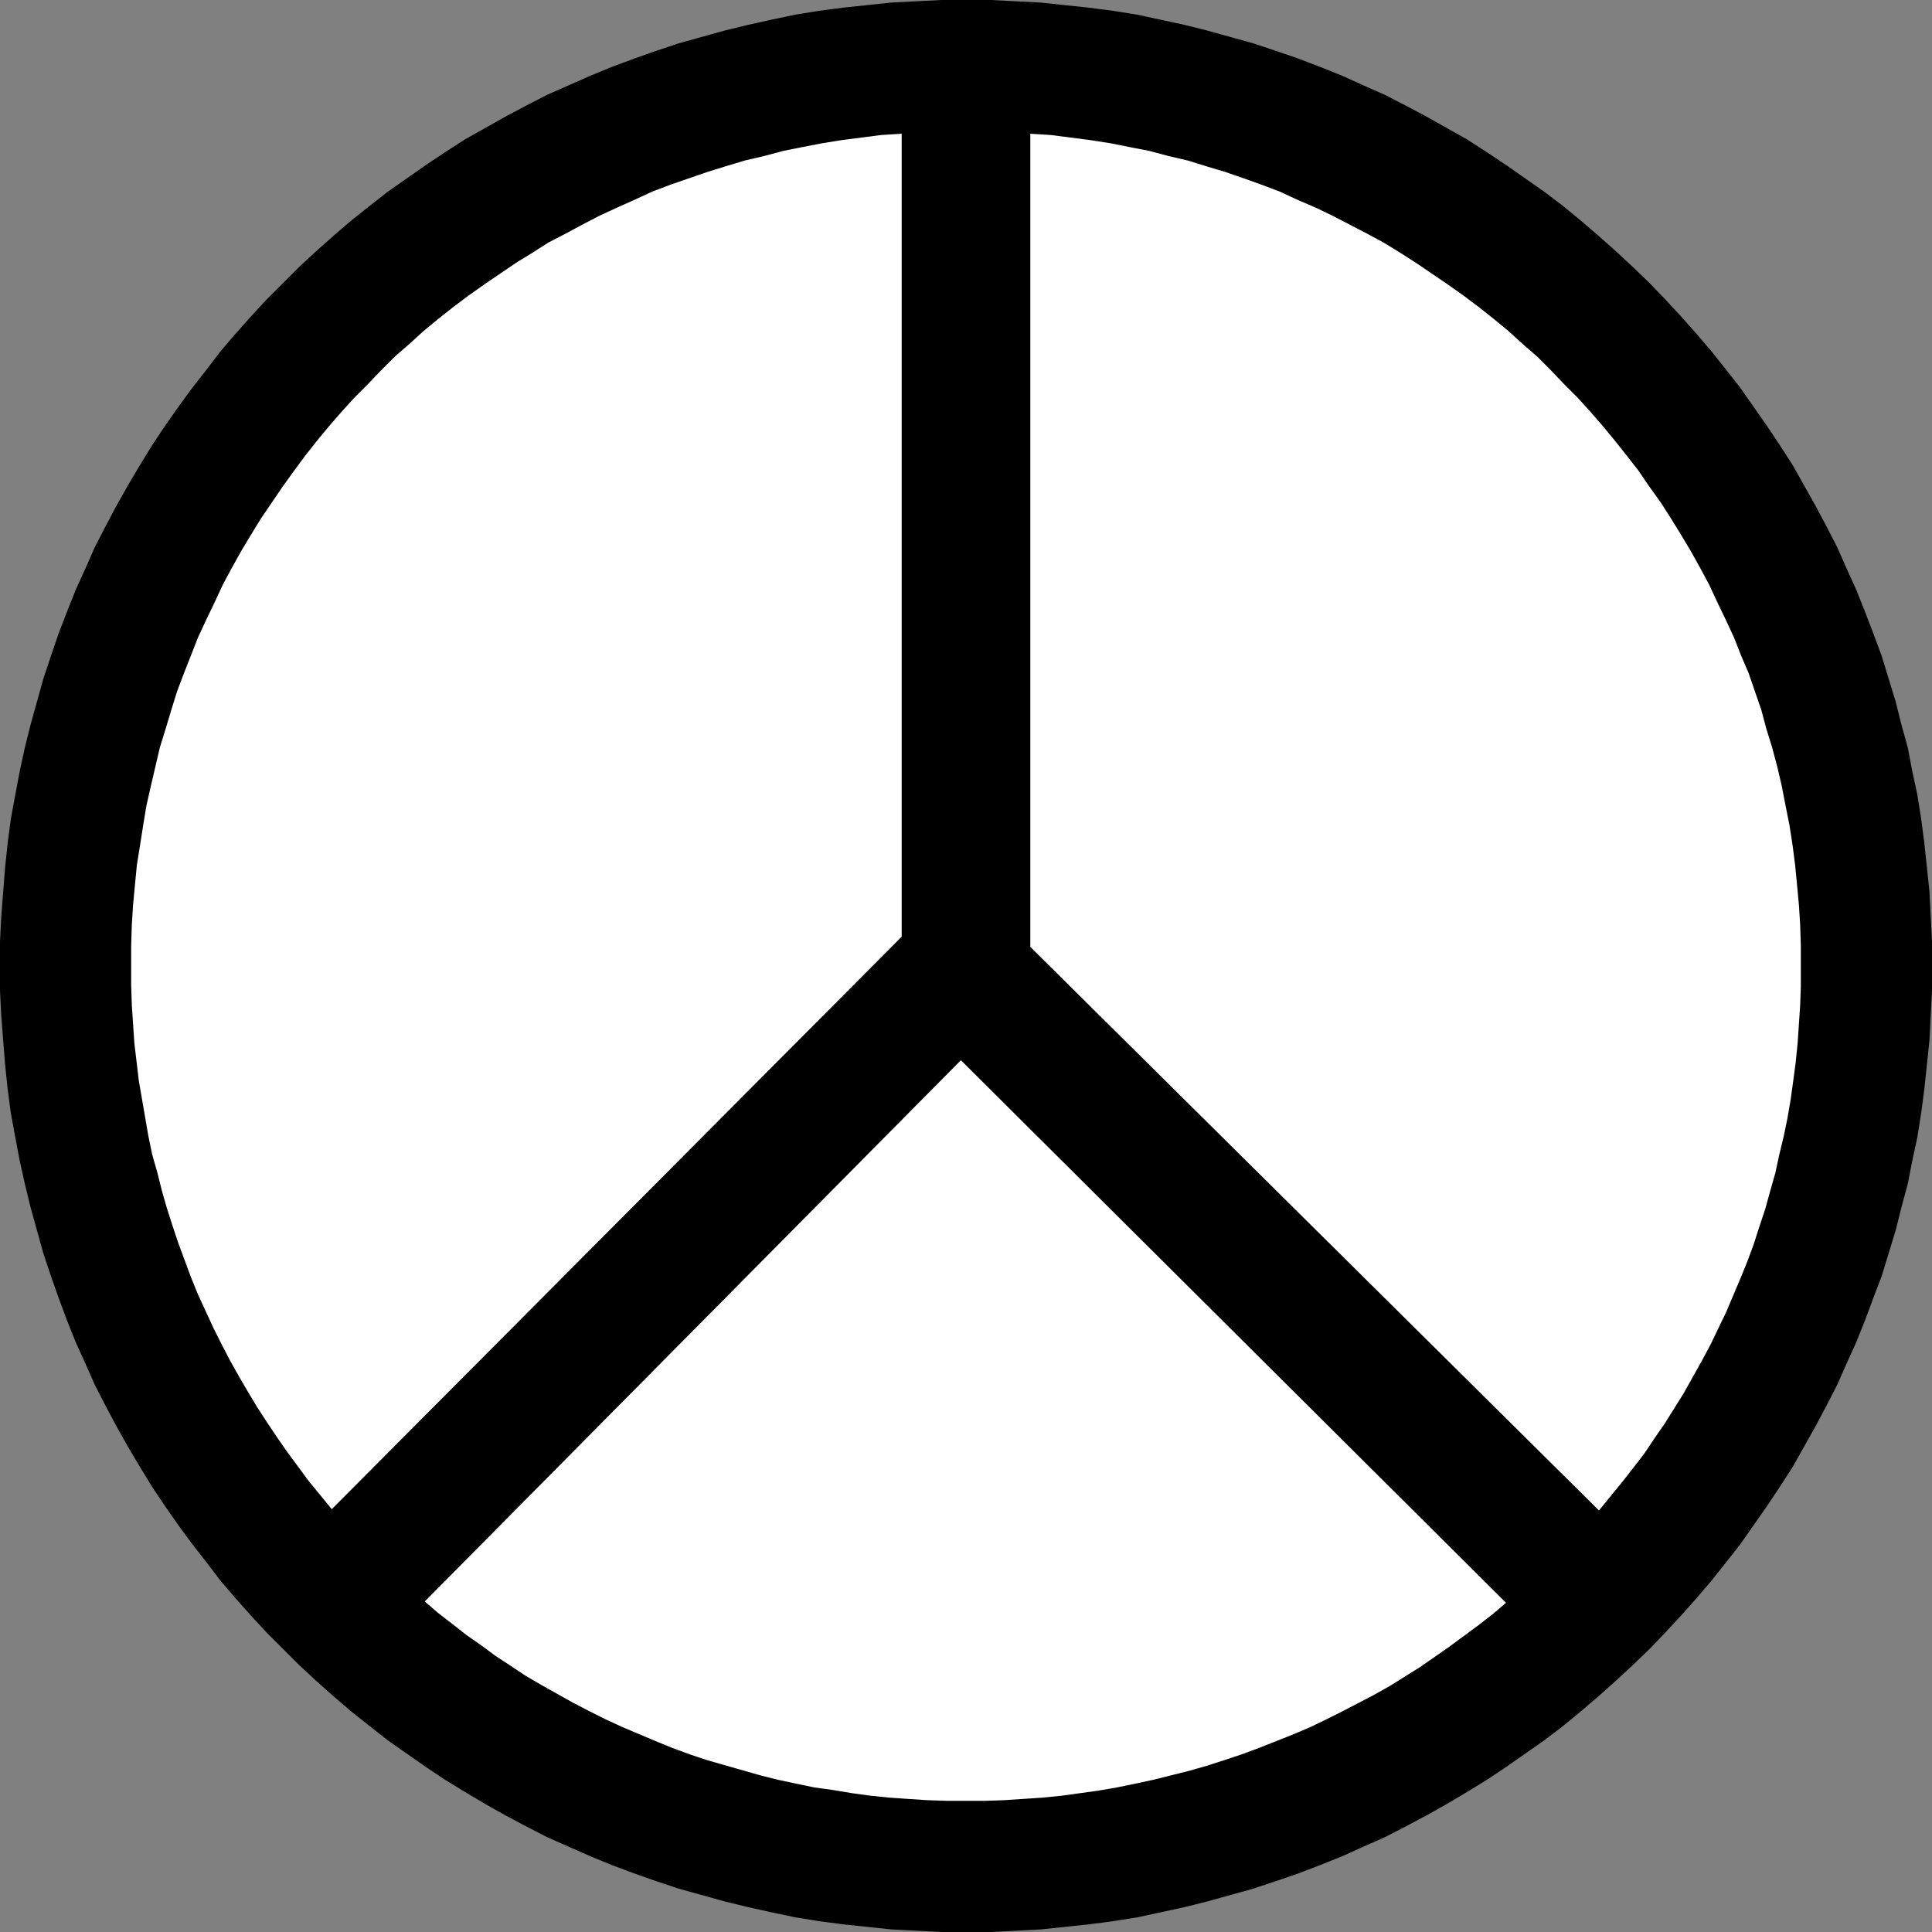 <?xml version="1.0" encoding="UTF-8" standalone="no"?>
<svg
   version="1.0"
   width="129.724mm"
   height="129.724mm"
   id="svg4"
   sodipodi:docname="Peace.wmf"
   xmlns:inkscape="http://www.inkscape.org/namespaces/inkscape"
   xmlns:sodipodi="http://sodipodi.sourceforge.net/DTD/sodipodi-0.dtd"
   xmlns="http://www.w3.org/2000/svg"
   xmlns:svg="http://www.w3.org/2000/svg">
  <rect width="100%" height="100%" fill="#808080" stroke="none"/>
  <sodipodi:namedview
     id="namedview4"
     pagecolor="#ffffff"
     bordercolor="#000000"
     borderopacity="0.25"
     inkscape:showpageshadow="2"
     inkscape:pageopacity="0.0"
     inkscape:pagecheckerboard="0"
     inkscape:deskcolor="#d1d1d1"
     inkscape:document-units="mm" />
  <defs
     id="defs1">
    <pattern
       id="WMFhbasepattern"
       patternUnits="userSpaceOnUse"
       width="6"
       height="6"
       x="0"
       y="0" />
  </defs>
  <path
     style="fill:#000000;fill-opacity:1;fill-rule:evenodd;stroke:none"
     d="m 245.147,490.294 h 6.302 l 6.302,-0.323 6.302,-0.323 6.141,-0.646 6.141,-0.646 6.141,-0.808 6.141,-0.97 5.979,-1.293 5.979,-1.293 5.818,-1.454 5.818,-1.616 5.818,-1.616 5.818,-1.939 5.656,-1.939 5.494,-2.101 5.656,-2.262 5.333,-2.424 5.494,-2.424 5.333,-2.747 5.171,-2.747 5.171,-2.909 5.171,-3.07 5.01,-3.07 4.848,-3.232 4.848,-3.394 4.848,-3.394 4.686,-3.555 4.525,-3.717 4.525,-3.878 4.363,-3.878 4.363,-4.04 4.202,-4.04 4.04,-4.202 4.04,-4.363 3.878,-4.363 3.878,-4.525 3.717,-4.686 3.555,-4.525 3.394,-4.848 3.394,-4.848 3.232,-4.848 3.232,-5.01 2.909,-5.171 2.909,-5.171 2.747,-5.171 2.747,-5.333 2.424,-5.494 2.424,-5.333 2.262,-5.656 2.101,-5.656 2.101,-5.494 1.778,-5.818 1.778,-5.818 1.454,-5.818 1.616,-5.979 1.131,-5.818 1.293,-5.979 0.97,-6.141 0.808,-6.141 0.646,-6.141 0.646,-6.141 0.323,-6.302 0.323,-6.302 v -6.302 -6.302 l -0.323,-6.302 -0.323,-6.302 -0.646,-6.141 -0.646,-6.141 -0.808,-6.141 -0.97,-6.141 -1.293,-5.979 -1.131,-5.979 -1.616,-5.818 -1.454,-5.818 -1.778,-5.818 -1.778,-5.818 -2.101,-5.656 -2.101,-5.494 -2.262,-5.656 -2.424,-5.333 -2.424,-5.494 -2.747,-5.333 -2.747,-5.171 -2.909,-5.171 -2.909,-5.171 -3.232,-5.01 -3.232,-4.848 -3.394,-4.848 -3.394,-4.848 -3.555,-4.525 -3.717,-4.686 -3.878,-4.525 -3.878,-4.363 -4.04,-4.363 -4.04,-4.202 -4.202,-4.04 -4.363,-4.04 -4.363,-3.878 -4.525,-3.878 -4.525,-3.717 -4.686,-3.555 -4.848,-3.394 -4.848,-3.394 -4.848,-3.232 -5.01,-3.232 -5.171,-2.909 -5.171,-2.909 -5.171,-2.747 -5.333,-2.747 -5.494,-2.424 -5.333,-2.424 -5.656,-2.262 -5.494,-2.101 -5.656,-1.939 -5.818,-1.939 -5.818,-1.616 -5.818,-1.616 -5.818,-1.454 -5.979,-1.293 -5.979,-1.293 -6.141,-0.97 -6.141,-0.808 -6.141,-0.646 L 264.054,0.646 257.752,0.323 251.449,0 h -6.302 -6.302 l -6.302,0.323 -6.302,0.323 -6.141,0.646 -6.141,0.646 -6.141,0.808 -5.979,0.97 -6.141,1.293 -5.818,1.293 -5.979,1.454 -5.818,1.616 -5.818,1.616 -5.818,1.939 -5.494,1.939 -5.656,2.101 -5.494,2.262 -5.494,2.424 -5.494,2.424 -5.333,2.747 -5.171,2.747 -5.171,2.909 -5.171,2.909 -5.01,3.232 -4.848,3.232 -4.848,3.394 -4.848,3.394 -4.525,3.555 -4.686,3.717 -4.525,3.878 -4.363,3.878 -4.363,4.04 -4.04,4.04 -4.202,4.202 -4.04,4.363 -3.878,4.363 -3.878,4.525 -3.555,4.686 -3.555,4.525 -3.555,4.848 -3.394,4.848 -3.232,4.848 -3.07,5.01 -3.07,5.171 -2.909,5.171 -2.747,5.171 -2.747,5.333 -2.424,5.494 -2.424,5.333 -2.262,5.656 -2.101,5.494 -1.939,5.656 -1.939,5.818 -1.616,5.818 -1.616,5.818 -1.454,5.818 -1.293,5.979 -1.131,5.979 -1.131,6.141 -0.808,6.141 -0.646,6.141 -0.485,6.141 -0.485,6.302 L 0,238.845 v 6.302 6.302 l 0.323,6.302 0.485,6.302 0.485,6.141 0.646,6.141 0.808,6.141 1.131,6.141 1.131,5.979 1.293,5.818 1.454,5.979 1.616,5.818 1.616,5.818 1.939,5.818 1.939,5.494 2.101,5.656 2.262,5.656 2.424,5.333 2.424,5.494 2.747,5.333 2.747,5.171 2.909,5.171 3.07,5.171 3.07,5.01 3.232,4.848 3.394,4.848 3.555,4.848 3.555,4.525 3.555,4.686 3.878,4.525 3.878,4.363 4.04,4.363 4.202,4.202 4.04,4.04 4.363,4.04 4.363,3.878 4.525,3.878 4.686,3.717 4.525,3.555 4.848,3.394 4.848,3.394 4.848,3.232 5.01,3.07 5.171,3.07 5.171,2.909 5.171,2.747 5.333,2.747 5.494,2.424 5.494,2.424 5.494,2.262 5.656,2.101 5.494,1.939 5.818,1.939 5.818,1.616 5.818,1.616 5.979,1.454 5.818,1.293 6.141,1.293 5.979,0.97 6.141,0.808 6.141,0.646 6.141,0.646 6.302,0.323 6.302,0.323 z"
     id="path1" />
  <path
     style="fill:#ffffff;fill-opacity:1;fill-rule:evenodd;stroke:none"
     d="m 405.777,383.315 2.909,-3.555 2.909,-3.555 2.909,-3.717 2.747,-3.555 2.586,-3.878 2.586,-3.717 2.424,-3.878 2.424,-3.878 2.262,-4.04 2.262,-4.04 2.262,-4.202 1.939,-4.04 2.101,-4.363 1.778,-4.202 1.778,-4.202 1.778,-4.363 1.616,-4.363 1.454,-4.525 1.454,-4.363 1.293,-4.686 1.293,-4.525 0.97,-4.525 1.131,-4.686 0.97,-4.686 0.808,-4.686 0.646,-4.686 0.646,-4.848 0.485,-4.848 0.323,-4.848 0.323,-4.848 0.162,-4.848 v -5.01 -5.171 l -0.162,-5.171 -0.323,-5.171 -0.485,-5.171 -0.485,-5.01 -0.646,-5.01 -0.808,-5.171 -0.97,-4.848 -0.97,-5.01 -1.131,-4.848 -1.293,-4.848 -1.454,-4.686 -1.293,-4.848 -1.616,-4.686 -1.616,-4.686 -1.939,-4.525 -1.778,-4.525 -2.101,-4.525 -2.101,-4.363 -2.101,-4.525 -2.262,-4.202 -2.424,-4.363 -2.424,-4.04 -2.586,-4.202 -2.586,-4.04 -2.909,-4.04 -2.747,-4.04 -2.909,-3.717 -3.07,-3.878 -3.07,-3.717 -3.232,-3.717 -3.232,-3.555 -3.394,-3.394 -3.394,-3.555 -3.394,-3.394 -3.717,-3.232 -3.555,-3.232 -3.717,-3.07 -3.878,-3.07 -3.878,-2.909 -3.878,-2.747 -4.04,-2.747 -4.04,-2.747 -4.04,-2.586 -4.202,-2.586 -4.202,-2.262 -4.363,-2.262 -4.363,-2.262 -4.363,-2.101 -4.525,-1.939 -4.525,-2.101 -4.686,-1.778 -4.525,-1.616 -4.686,-1.616 -4.848,-1.454 -4.686,-1.454 -4.848,-1.131 -4.848,-1.293 -5.01,-0.97 -4.848,-0.97 -5.171,-0.808 -5.01,-0.646 -5.01,-0.646 -5.171,-0.323 V 240.299 Z"
     id="path2" />
  <path
     style="fill:#ffffff;fill-opacity:1;fill-rule:evenodd;stroke:none"
     d="m 228.825,33.936 -5.171,0.323 -5.01,0.646 -5.01,0.646 -5.01,0.808 -5.01,0.97 -4.848,0.97 -4.848,1.293 -4.848,1.131 -4.848,1.454 -4.686,1.454 -4.686,1.616 -4.686,1.616 -4.686,1.778 -4.525,2.101 -4.363,1.939 -4.525,2.101 -4.363,2.262 -4.202,2.262 -4.363,2.262 -4.04,2.586 -4.202,2.586 -4.04,2.747 -4.04,2.747 -3.878,2.747 -3.878,2.909 -3.878,3.07 -3.717,3.07 -3.555,3.232 -3.717,3.232 -3.394,3.394 -3.394,3.555 -3.394,3.394 -3.232,3.555 -3.232,3.717 -3.07,3.717 -3.07,3.878 -2.747,3.717 -2.909,4.04 -2.747,4.04 -2.747,4.04 -2.586,4.202 -2.424,4.04 -2.424,4.363 -2.262,4.202 -2.101,4.525 -2.101,4.363 -2.101,4.525 -1.778,4.525 -1.778,4.525 -1.778,4.686 -1.454,4.686 -1.454,4.848 -1.454,4.686 -1.131,4.848 -1.131,4.848 -1.131,5.01 -0.808,4.848 -0.808,5.171 -0.808,5.01 -0.485,5.01 -0.485,5.171 -0.323,5.171 -0.162,5.171 v 5.171 4.848 l 0.162,5.01 0.323,4.848 0.323,4.848 1.131,9.534 0.808,4.686 0.808,4.686 0.808,4.686 0.97,4.686 1.293,4.525 1.131,4.525 1.293,4.525 1.454,4.525 1.454,4.363 1.616,4.363 1.616,4.363 1.778,4.363 1.939,4.202 1.939,4.202 2.101,4.202 2.101,4.04 2.262,4.04 2.262,3.878 2.424,4.04 2.424,3.717 2.586,3.878 2.586,3.717 2.747,3.717 2.747,3.717 2.909,3.555 2.909,3.555 144.632,-145.278 z"
     id="path3" />
  <path
     style="fill:#ffffff;fill-opacity:1;fill-rule:evenodd;stroke:none"
     d="m 382.184,406.747 -3.394,2.909 -3.555,2.747 -3.717,2.747 -3.717,2.747 -3.717,2.586 -3.717,2.586 -3.878,2.424 -3.878,2.424 -4.04,2.262 -4.04,2.101 -4.04,2.101 -4.202,2.101 -4.04,1.939 -4.202,1.778 -8.565,3.394 -4.363,1.616 -4.363,1.454 -4.525,1.454 -4.525,1.293 -4.525,1.131 -4.525,1.131 -4.525,0.97 -4.686,0.97 -4.686,0.808 -4.686,0.646 -4.686,0.646 -4.848,0.485 -4.848,0.323 -4.848,0.323 -4.848,0.162 h -4.848 -4.848 l -5.01,-0.162 -4.848,-0.323 -4.686,-0.323 -4.848,-0.485 -4.686,-0.646 -4.848,-0.808 -4.686,-0.646 -4.686,-0.97 -4.525,-0.97 -4.525,-1.131 -4.525,-1.293 -4.525,-1.293 -4.525,-1.293 -4.363,-1.454 -4.363,-1.616 -4.363,-1.778 -4.202,-1.778 -4.202,-1.778 -4.202,-1.939 -4.202,-2.101 -4.04,-2.101 -4.04,-2.262 -4.04,-2.262 -3.878,-2.262 -3.878,-2.586 -3.717,-2.424 -3.717,-2.747 -3.717,-2.586 -3.717,-2.909 -3.555,-2.747 -3.394,-2.909 136.067,-137.36 z"
     id="path4" />
</svg>
